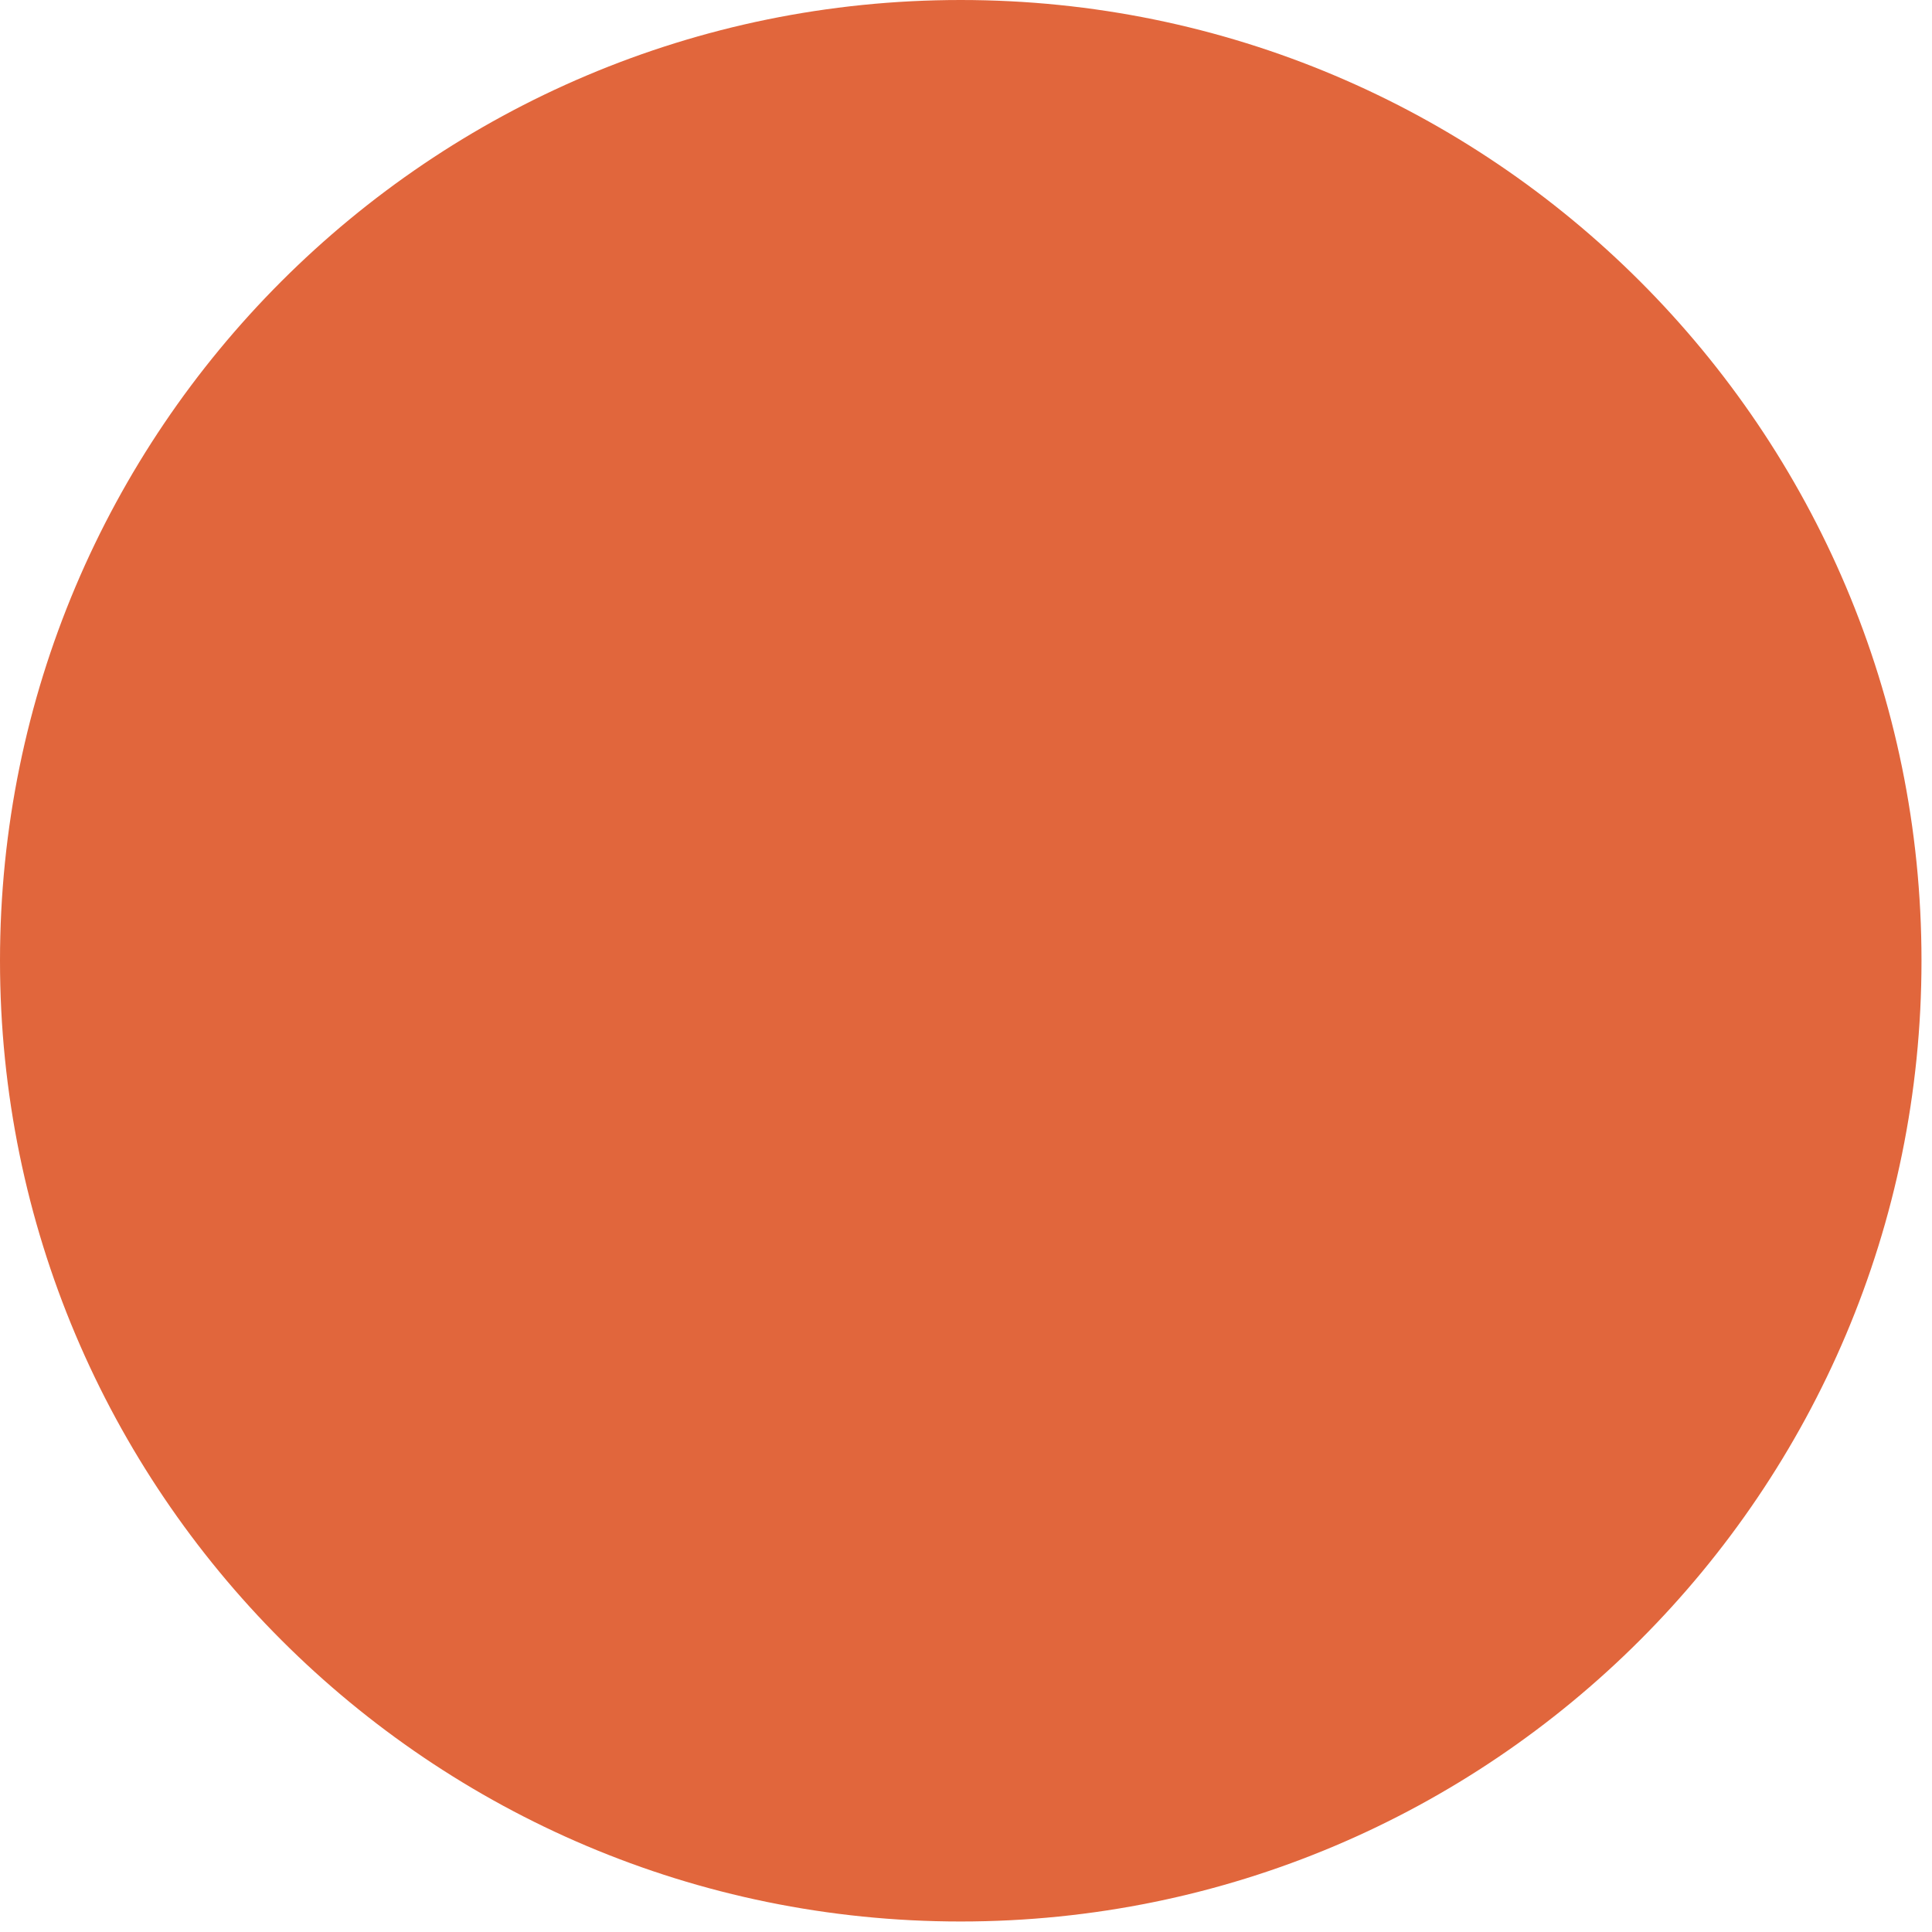 <svg xmlns="http://www.w3.org/2000/svg" xmlns:xlink="http://www.w3.org/1999/xlink" width="89" zoomAndPan="magnify" viewBox="0 0 66.75 66.75" height="89" preserveAspectRatio="xMidYMid meet"><defs><clipPath id="6136c01a39"><path d="M 0 0 L 66.387 0 L 66.387 66.387 L 0 66.387 Z M 0 0 "></path></clipPath><clipPath id="7acdc8c0fc"><path d="M 33.191 0 C 14.859 0 0 14.859 0 33.191 C 0 51.523 14.859 66.387 33.191 66.387 C 51.523 66.387 66.387 51.523 66.387 33.191 C 66.387 14.859 51.523 0 33.191 0 Z M 33.191 0 "></path></clipPath></defs><g id="4c5e7303b1"><g clip-rule="nonzero" clip-path="url(#6136c01a39)"><g clip-rule="nonzero" clip-path="url(#7acdc8c0fc)"><path style=" stroke:none;fill-rule:nonzero;fill:#e1663c;fill-opacity:1;" d="M 0 0 L 66.387 0 L 66.387 66.387 L 0 66.387 Z M 0 0 "></path></g></g></g></svg>